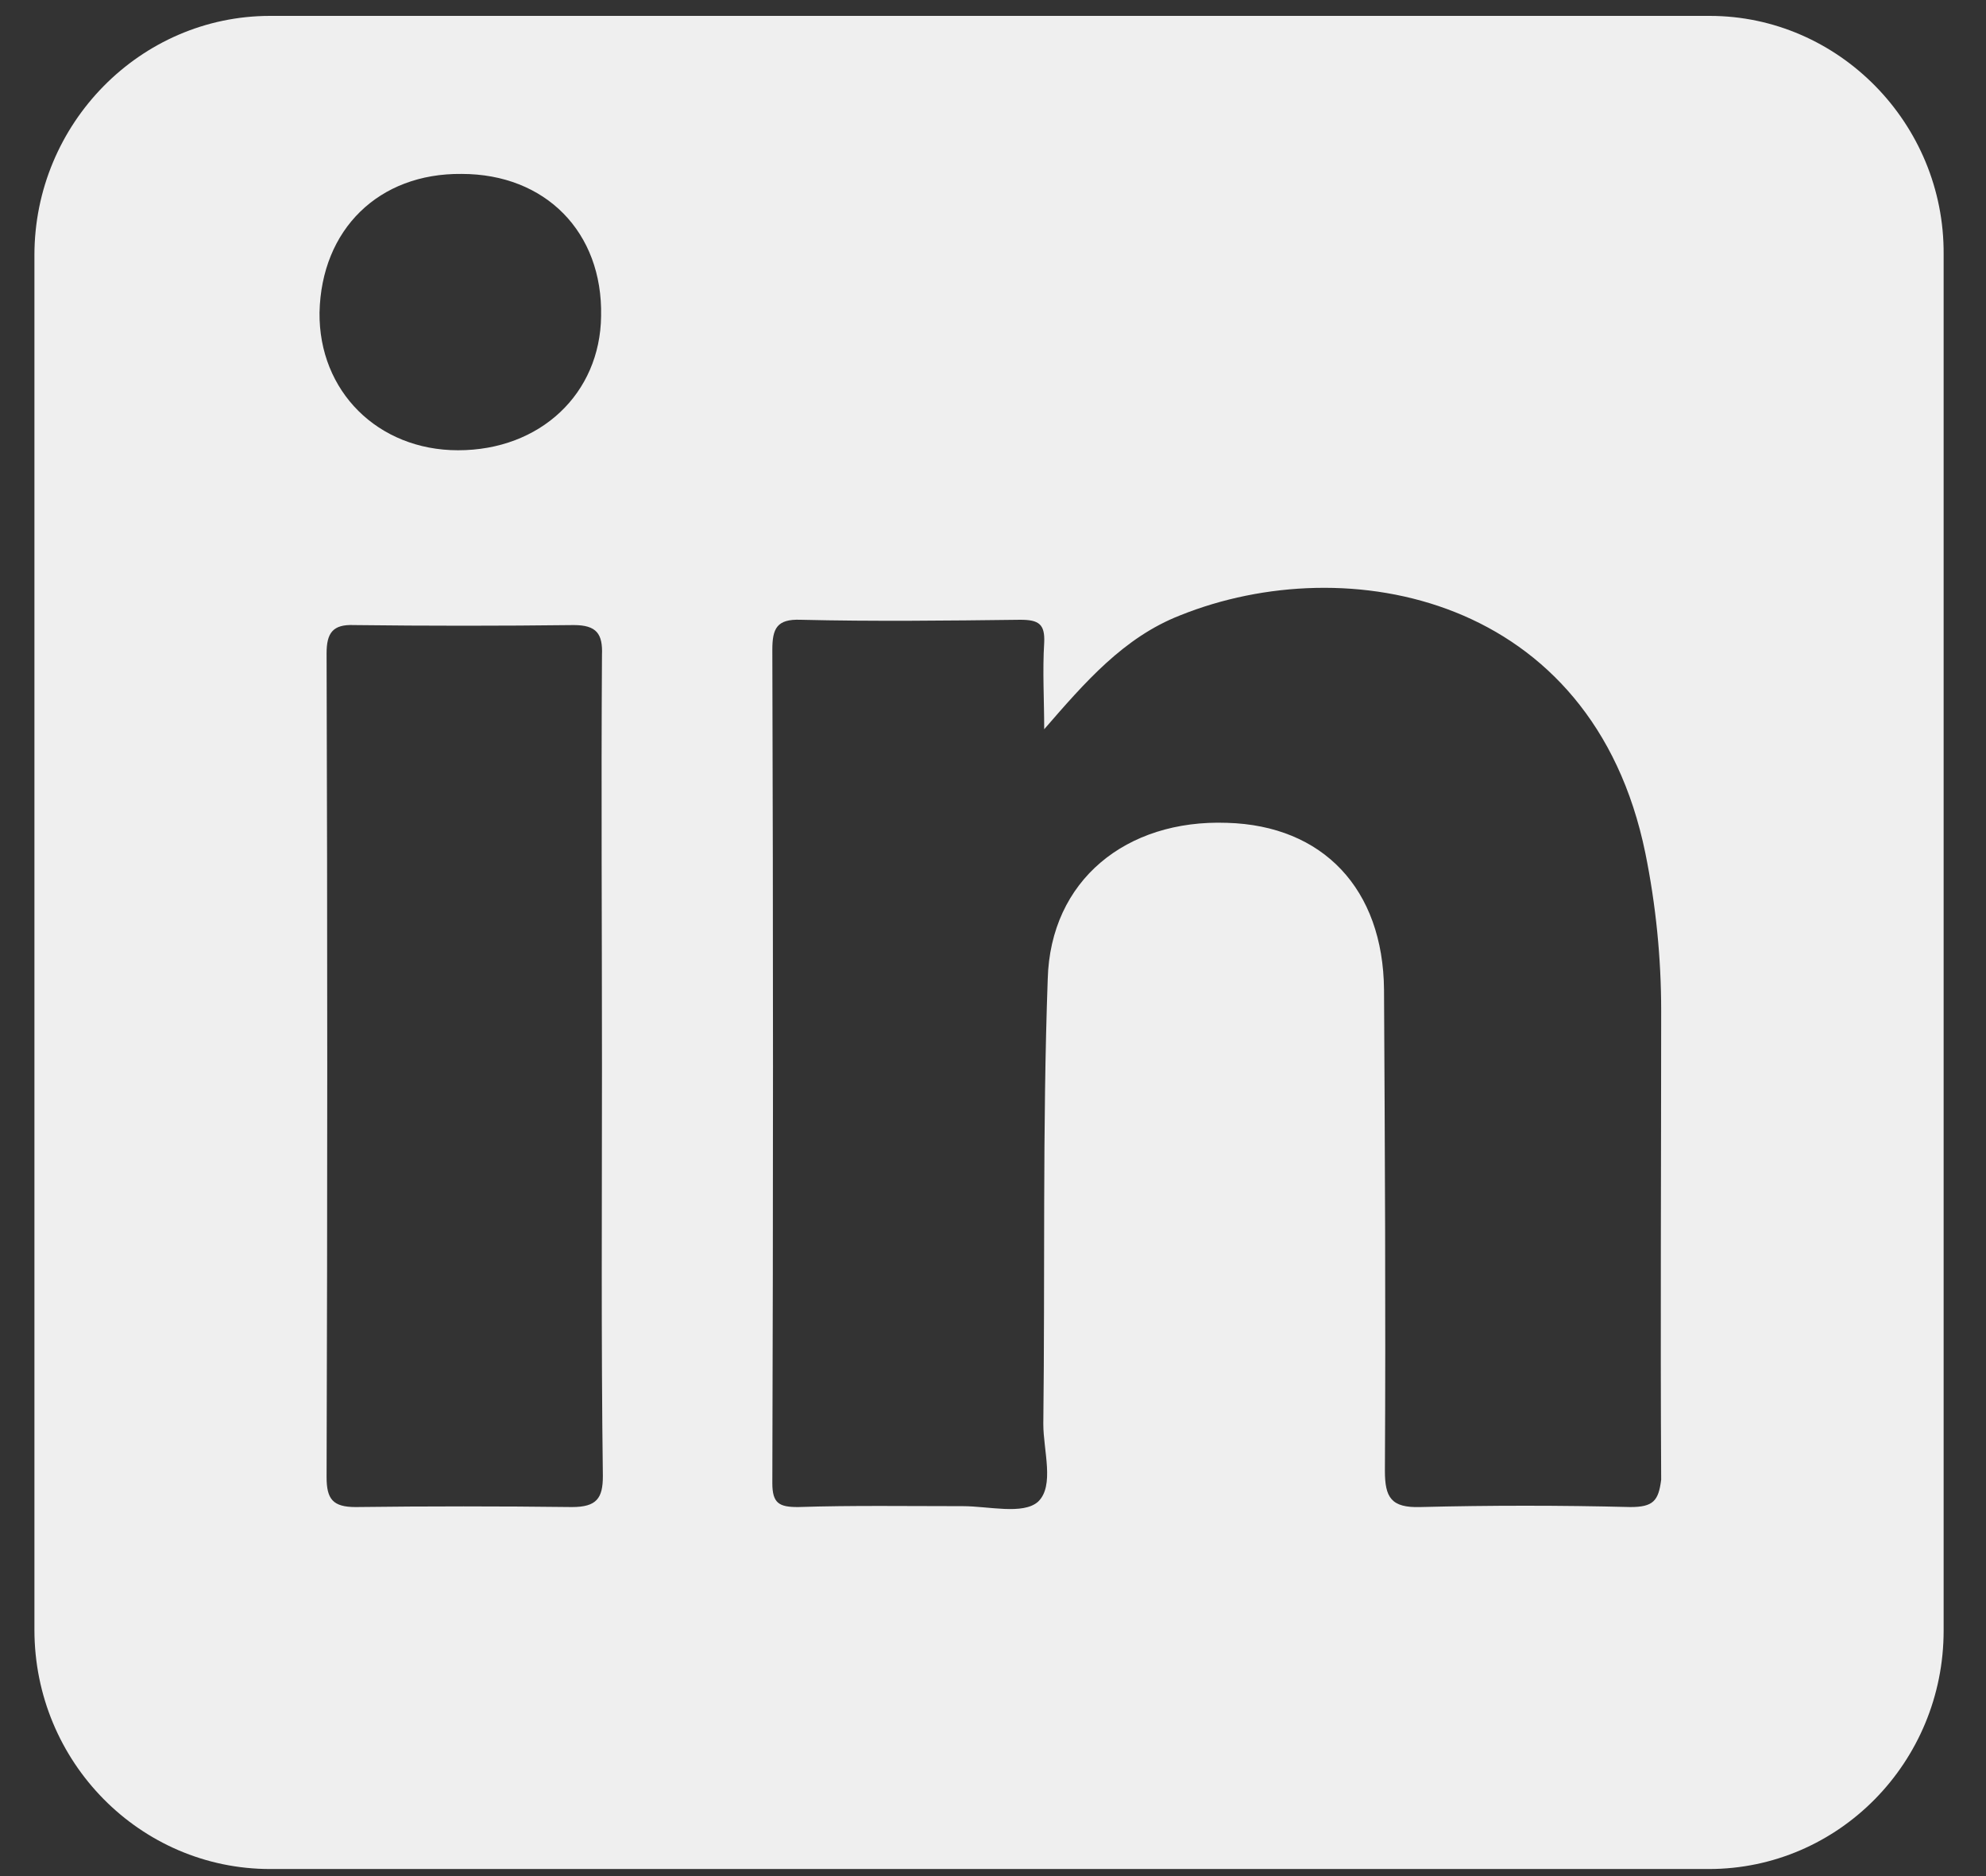 <?xml version="1.0" encoding="UTF-8"?> <svg xmlns="http://www.w3.org/2000/svg" xmlns:xlink="http://www.w3.org/1999/xlink" width="36px" height="34px" viewBox="0 0 36 34"><rect x="0" y="0" width="36" height="34" fill="#333333" stroke="none"/><title>linkedIn-White</title><g id="Page-1" stroke="none" stroke-width="1" fill="none" fill-rule="evenodd"><g id="Catalog" transform="translate(-1717, -4346)" fill="#EFEFEF" fill-rule="nonzero"><g id="Group-11" transform="translate(0, 4304)"><g id="Group-9" transform="translate(1503, 42)"><g id="linkedIn-White" transform="translate(214.4, 0)"><path d="M30.592,0.288 L4.496,0.288 C2.144,0.288 0.224,2.24 0.224,4.624 L0.224,29.536 C0.224,31.936 2.144,33.872 4.496,33.872 L30.576,33.872 C32.928,33.872 34.832,31.936 34.832,29.552 L34.832,4.608 C34.848,2.24 32.928,0.288 30.592,0.288 Z M7.968,3.152 C9.488,3.152 10.528,4.208 10.496,5.728 C10.48,7.136 9.392,8.16 7.904,8.16 C6.448,8.16 5.376,7.088 5.392,5.664 C5.424,4.16 6.464,3.136 7.968,3.152 Z M9.968,27.312 C8.656,27.296 7.344,27.296 6.048,27.312 C5.632,27.312 5.52,27.168 5.52,26.768 C5.536,21.792 5.536,16.816 5.52,11.84 C5.52,11.472 5.632,11.312 6.016,11.328 C7.344,11.344 8.672,11.344 10,11.328 C10.416,11.328 10.528,11.488 10.512,11.872 C10.496,14.368 10.512,16.848 10.512,19.344 C10.512,19.344 10.512,19.344 10.512,19.344 C10.512,21.808 10.496,24.288 10.528,26.752 C10.528,27.152 10.416,27.312 9.968,27.312 Z M29.152,27.312 C27.888,27.28 26.608,27.28 25.344,27.312 C24.816,27.328 24.704,27.136 24.704,26.656 C24.72,23.744 24.704,20.848 24.688,17.936 C24.672,16.112 23.584,14.96 21.84,14.912 C20.016,14.848 18.64,15.952 18.592,17.744 C18.496,20.432 18.544,23.12 18.512,25.808 C18.512,26.288 18.72,26.928 18.416,27.216 C18.144,27.456 17.52,27.296 17.056,27.296 C16.064,27.296 15.056,27.28 14.064,27.312 C13.728,27.312 13.6,27.248 13.6,26.88 C13.616,21.84 13.616,16.816 13.6,11.776 C13.6,11.392 13.68,11.216 14.112,11.232 C15.44,11.264 16.768,11.248 18.096,11.232 C18.432,11.232 18.544,11.312 18.528,11.648 C18.496,12.16 18.528,12.688 18.528,13.216 C19.264,12.368 19.968,11.552 20.992,11.152 C24.016,9.936 28.464,10.784 29.424,15.456 C29.616,16.4 29.712,17.36 29.712,18.32 C29.712,21.152 29.696,23.984 29.712,26.816 C29.664,27.2 29.568,27.312 29.152,27.312 Z" id="Shape"></path></g></g></g></g></g></svg> 